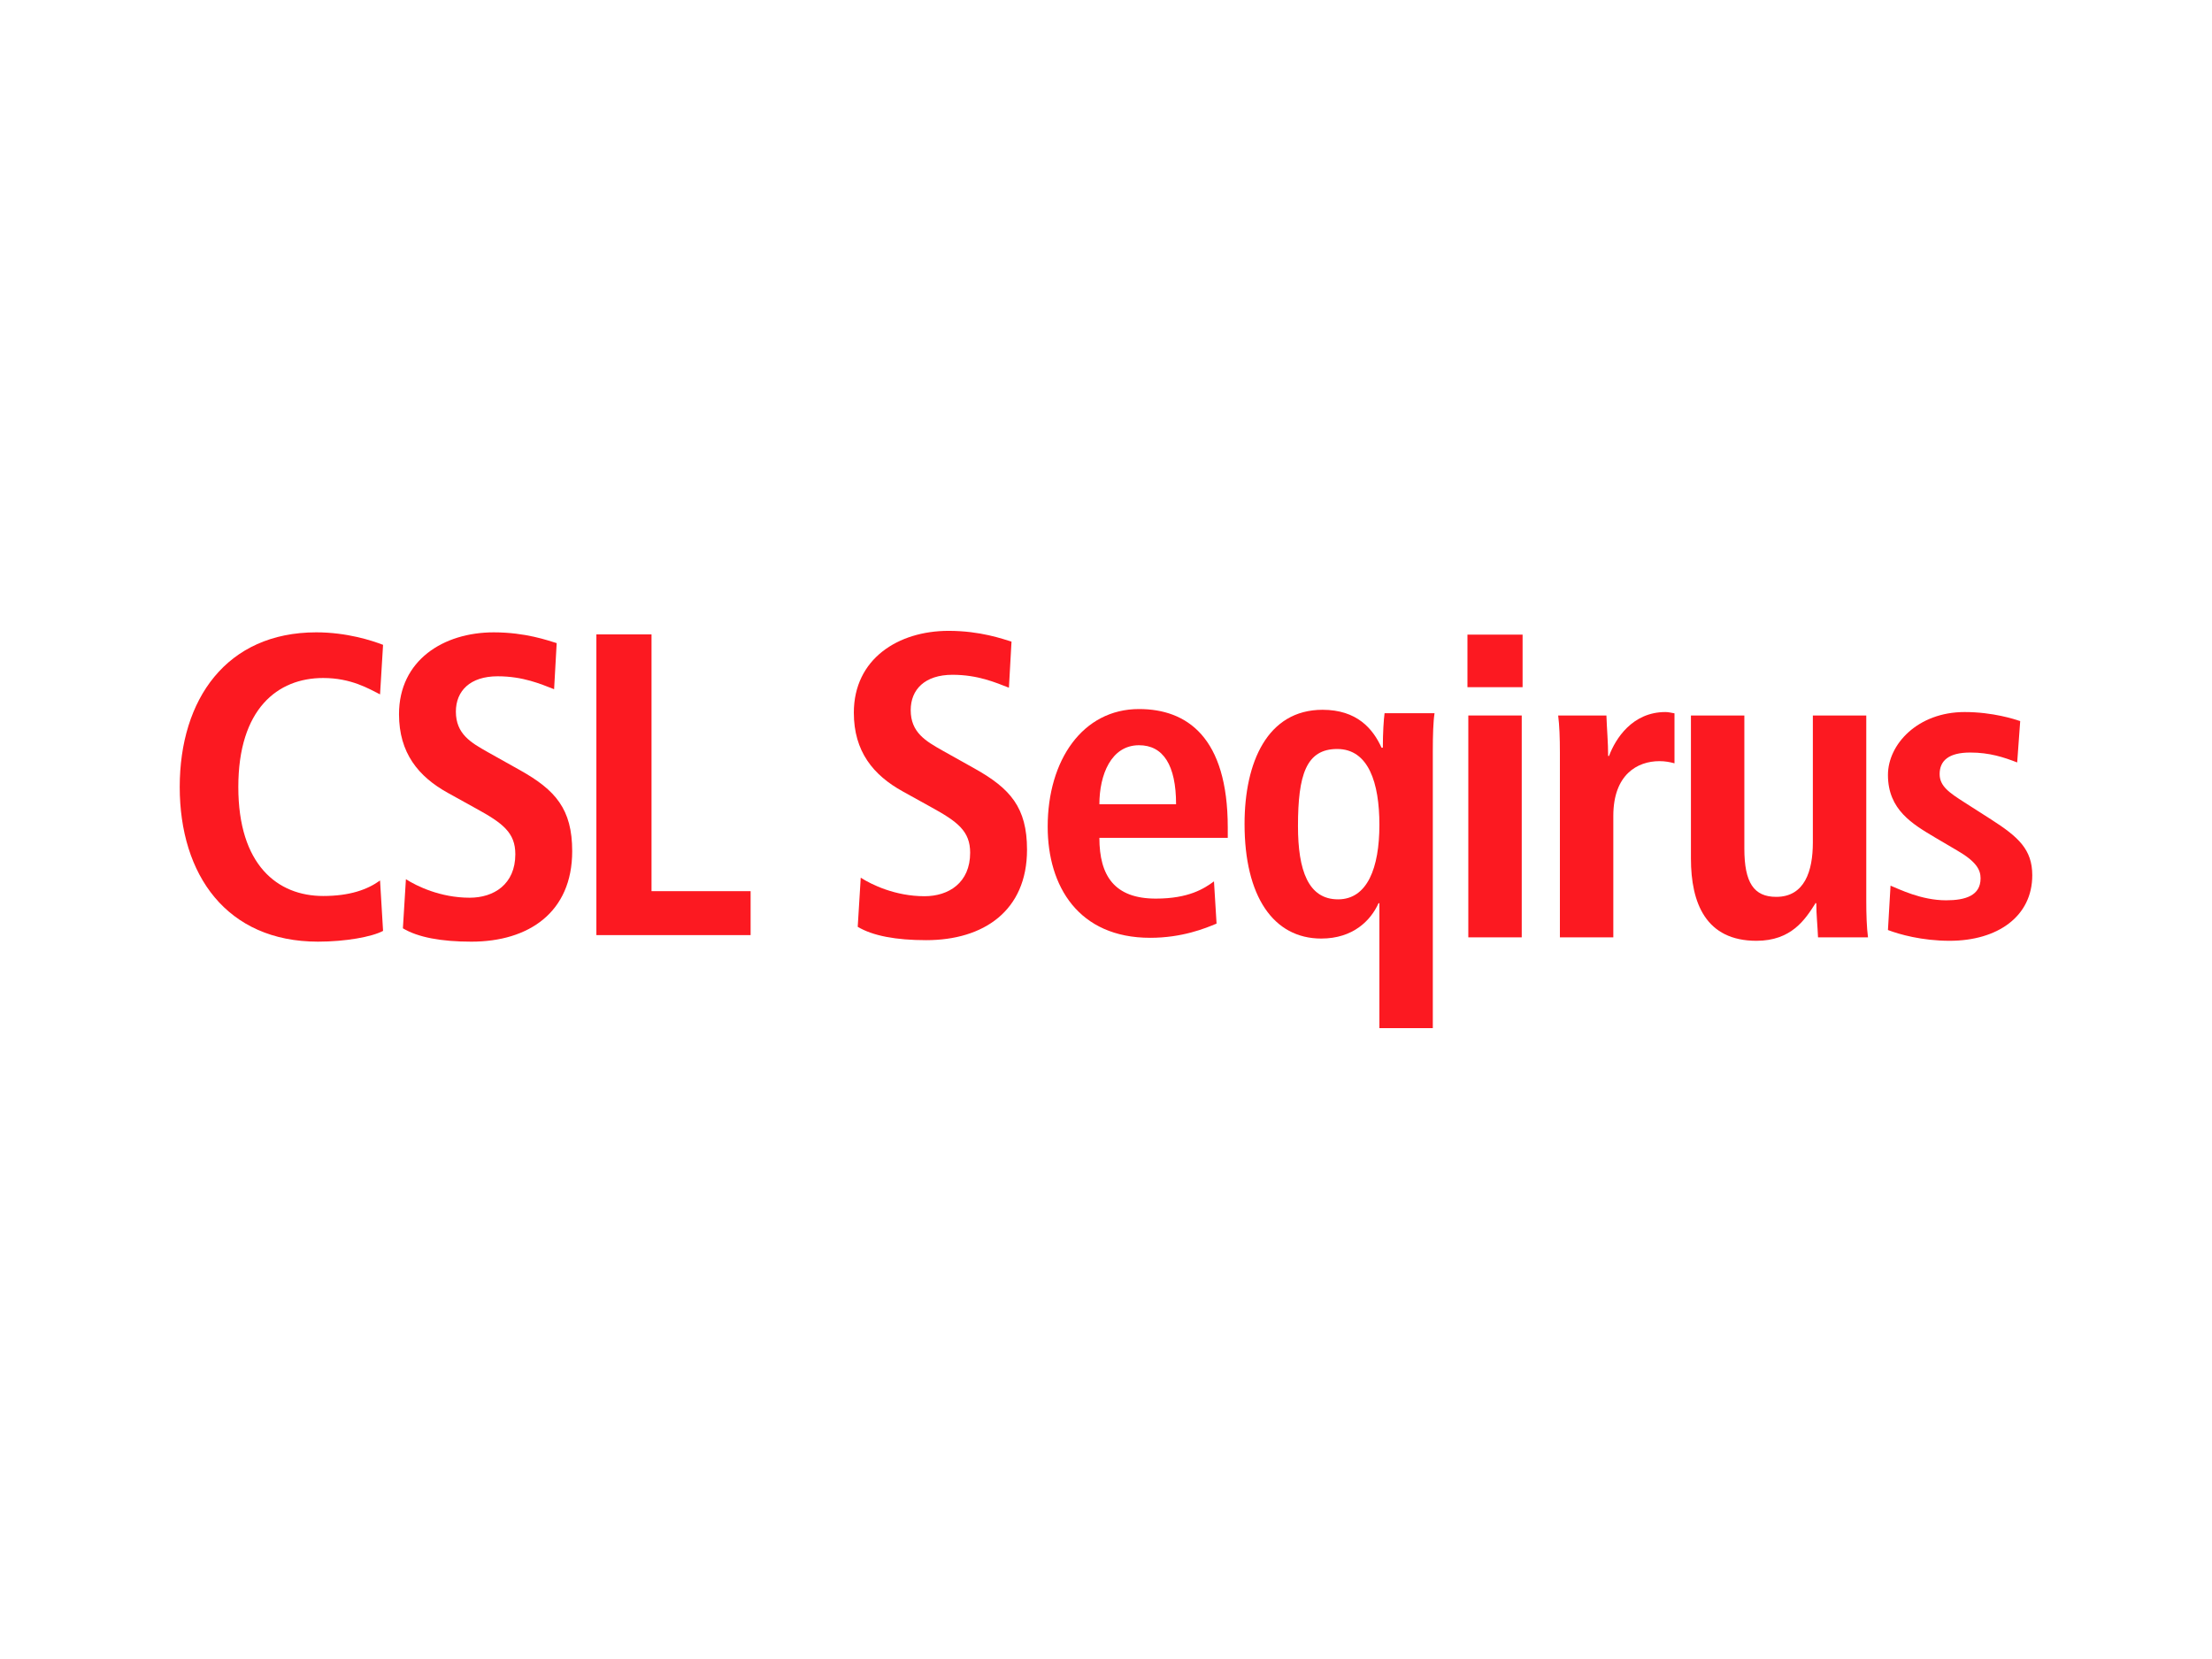 <?xml version="1.0" encoding="UTF-8"?>
<svg id="Layer_1" xmlns="http://www.w3.org/2000/svg" version="1.1" viewBox="0 0 800 600">
  <!-- Generator: Adobe Illustrator 29.7.1, SVG Export Plug-In . SVG Version: 2.1.1 Build 8)  -->
  <defs>
    <style>
      .st0 {
        fill: #fc1921;
      }
    </style>
  </defs>
  <path class="st0" d="M138.541,336.668c-4.051,2.182-13.711,3.895-23.527,3.895-33.031,0-50.014-24.151-50.014-55.935,0-31.784,16.983-55.934,49.391-55.934,11.062,0,20.099,2.96,24.15,4.518l-1.091,17.918c-4.051-2.026-10.439-5.921-20.566-5.921-16.515,0-30.694,11.218-30.694,39.419,0,28.202,14.178,39.42,30.694,39.42,9.66,0,16.048-2.337,20.566-5.609l1.091,18.229-0.0 0Z"/>
  <path class="st0" d="M146.801,317.971c3.895,2.493,12.465,6.7,23.059,6.7,8.725,0,16.515-4.83,16.515-15.736,0-7.79-4.518-11.218-14.178-16.515l-10.128-5.609c-10.751-5.92-17.762-14.49-17.762-28.513,0-19.476,16.048-29.603,34.278-29.603,11.53,0,19.631,2.96,22.747,3.895l-.935,16.671c-4.83-1.87-11.218-4.674-20.41-4.674-9.972,0-15.113,5.297-15.113,12.776,0,8.102,5.453,11.218,11.53,14.646l11.686,6.544c12.776,7.167,18.852,14.023,18.852,29.292,0,22.124-15.736,32.719-36.459,32.719-10.907,0-19.32-1.558-24.773-4.83l1.091-17.763Z"/>
  <path class="st0" d="M215.69,229.44h19.943v92.861h35.836v15.893h-55.779v-108.753h0Z"/>
  <path class="st0" d="M311.295,317.429c3.895,2.493,12.465,6.7,23.059,6.7,8.725,0,16.515-4.83,16.515-15.736,0-7.79-4.518-11.218-14.178-16.515l-10.128-5.609c-10.751-5.92-17.762-14.49-17.762-28.513,0-19.476,16.048-29.603,34.278-29.603,11.53,0,19.631,2.96,22.747,3.895l-.935,16.671c-4.83-1.87-11.218-4.674-20.41-4.674-9.972,0-15.113,5.297-15.113,12.776,0,8.102,5.454,11.218,11.53,14.646l11.686,6.544c12.776,7.167,18.852,14.023,18.852,29.292,0,22.124-15.736,32.719-36.459,32.719-10.907,0-19.32-1.558-24.773-4.83l1.091-17.763-0-0Z"/>
  <path class="st0" d="M439.987,334.027c-4.051,1.714-12.465,5.142-23.995,5.142-25.863,0-37.082-18.541-37.082-40.198,0-23.994,12.62-42.535,33.031-42.535,17.294,0,32.096,10.128,32.096,42.847v3.74h-46.43c0,13.711,5.453,21.969,20.41,21.969,11.842,0,17.451-3.584,21.034-6.233l.935,15.269v0ZM425.342,290.868c0-14.178-4.675-21.345-13.4-21.345-10.128,0-14.334,10.75-14.334,21.345h27.734Z"/>
  <path class="st0" d="M498.878,326.663h-.312c-2.804,6.232-9.193,12.776-20.723,12.776-17.294,0-27.733-15.269-27.733-41.445,0-22.281,8.258-41.289,28.201-41.289,12.465,0,18.229,6.856,21.345,13.711h.468c0-5.454.312-10.128.624-12.465h18.073c-.468,2.96-.624,7.946-.624,13.711v100.184h-19.32v-45.184h-0ZM483.921,325.261c10.594,0,14.957-11.375,14.957-26.955,0-15.113-3.895-27.422-15.269-27.422-11.218,0-14.179,9.349-14.179,27.889,0,16.049,3.74,26.488,14.491,26.488Z"/>
  <path class="st0" d="M530.723,229.521h19.943v19.008h-19.943v-19.008ZM531.035,258.765h19.32v80.241h-19.32v-80.241Z"/>
  <path class="st0" d="M564.156,272.009c0-4.986-.156-9.66-.623-13.244h17.45c.156,4.83.624,9.816.624,14.646h.312c2.337-6.232,8.414-15.892,20.41-15.892,1.247,0,2.182.312,3.272.468v18.073c-1.714-.468-3.428-.779-5.453-.779-7.947,0-16.671,4.83-16.671,19.787v43.938h-19.321v-66.997h0Z"/>
  <path class="st0" d="M674.963,325.762c0,4.986.155,9.66.623,13.244h-18.073c-.156-4.051-.624-8.258-.624-12.309l-.467-.156.156.156c-3.74,5.921-8.725,13.555-21.346,13.555-18.229,0-23.682-13.555-23.682-29.759v-51.728h19.32v48.144c0,12.309,3.428,17.451,11.53,17.451,10.283,0,13.244-9.349,13.244-19.632v-45.963h19.321v66.997l-0.0 0Z"/>
  <path class="st0" d="M683.74,320.309c3.116,1.246,11.062,5.298,20.099,5.298,7.011,0,12.464-1.714,12.464-7.946,0-3.117-1.558-6.077-8.569-10.128l-7.947-4.674c-8.102-4.831-16.982-9.972-16.982-22.593,0-11.062,10.75-22.747,27.733-22.747,10.283,0,18.229,2.648,20.099,3.272l-1.091,14.957c-4.83-1.87-9.972-3.584-16.982-3.584-7.791,0-11.063,2.96-11.063,7.79,0,4.363,3.428,6.7,9.037,10.283l9.504,6.076c9.972,6.389,14.957,10.907,14.957,20.255,0,14.802-12.464,23.683-29.915,23.683-9.972,0-18.229-2.337-22.28-3.895l.934-16.048h0Z"/>
</svg>